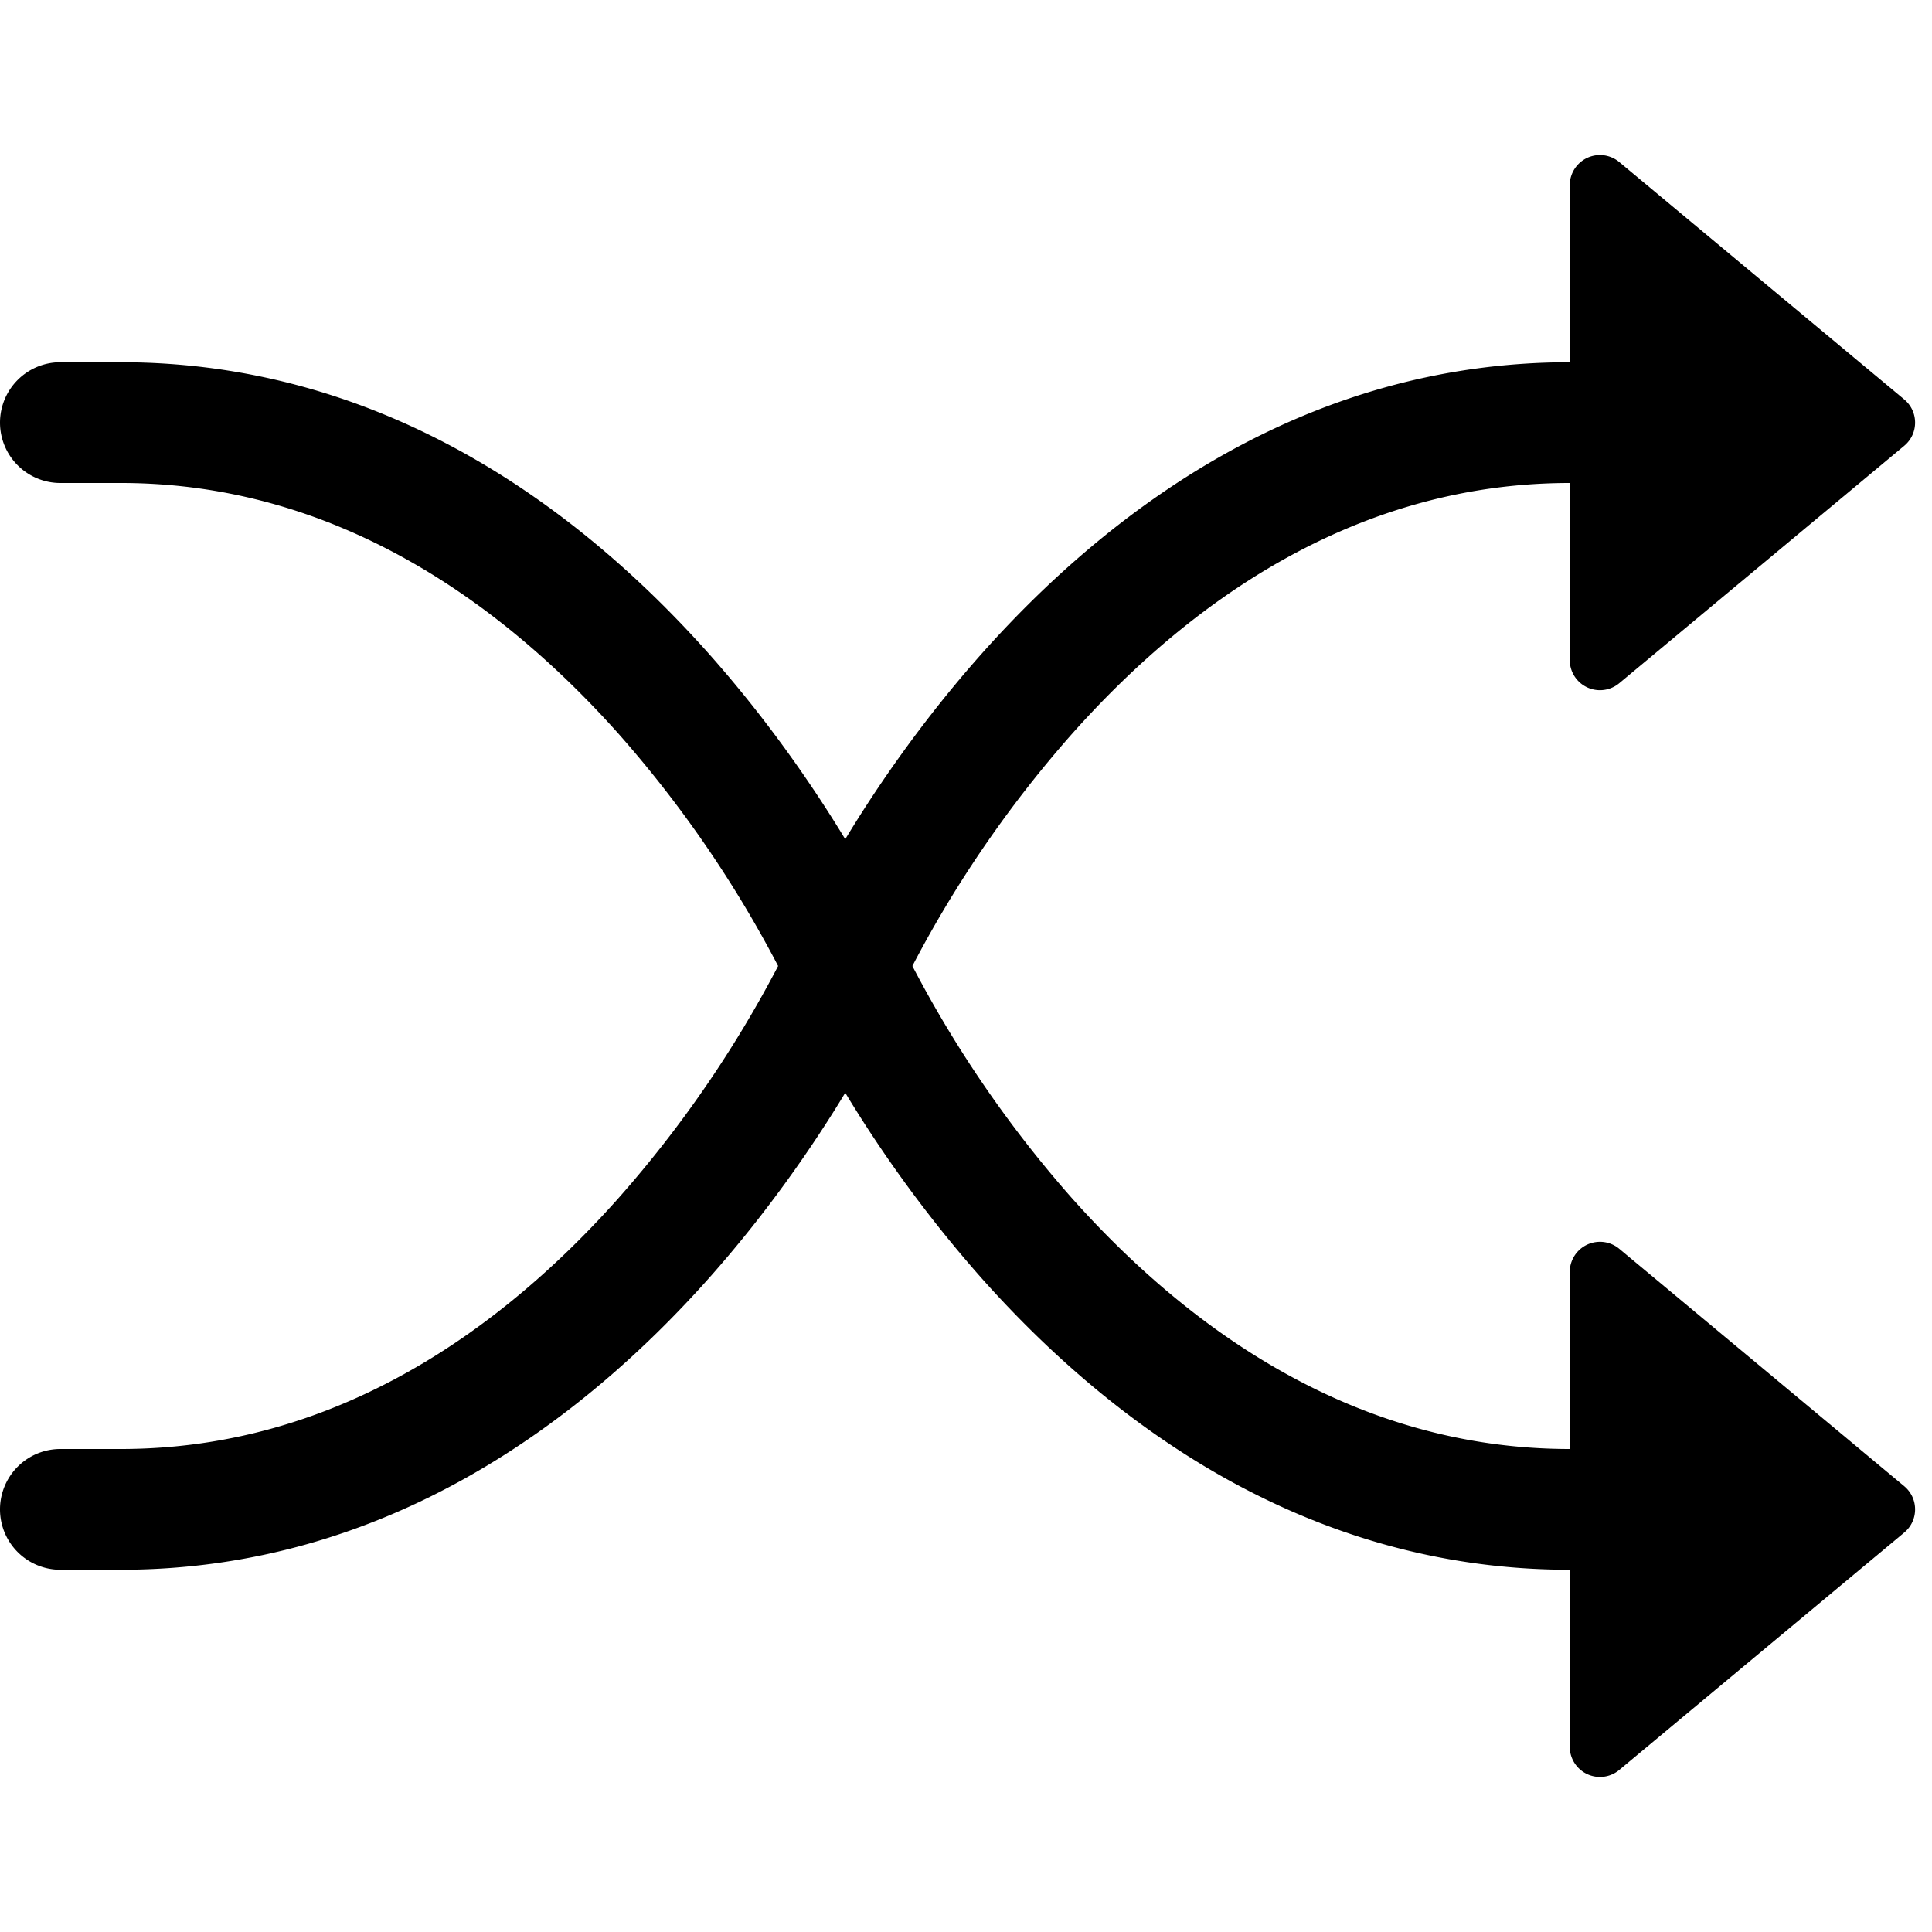 <svg xmlns="http://www.w3.org/2000/svg" fill="currentColor" viewBox="0 0 16 16"><path fill-rule="evenodd" d="M0 3.5A.5.5 0 01.5 3H1c2.202 0 3.827 1.24 4.874 2.418.49.552.865 1.102 1.126 1.532.26-.43.636-.98 1.126-1.532C9.173 4.24 10.798 3 13 3v1c-1.798 0-3.173 1.01-4.126 2.082A9.624 9.624 0 007.556 8a9.624 9.624 0 001.317 1.918C9.828 10.99 11.204 12 13 12v1c-2.202 0-3.827-1.24-4.874-2.418A10.595 10.595 0 017 9.05c-.26.43-.636.98-1.126 1.532C4.827 11.76 3.202 13 1 13H.5a.5.5 0 010-1H1c1.798 0 3.173-1.01 4.126-2.082A9.624 9.624 0 006.444 8a9.624 9.624 0 00-1.317-1.918C4.172 5.01 2.796 4 1 4H.5a.5.5 0 01-.5-.5z"/><path d="M13 5.466V1.534a.25.25 0 01.41-.192l2.36 1.966c.12.1.12.284 0 .384l-2.36 1.966a.25.25 0 01-.41-.192zm0 9v-3.932a.25.25 0 01.41-.192l2.36 1.966c.12.1.12.284 0 .384l-2.36 1.966a.25.25 0 01-.41-.192z"/></svg>